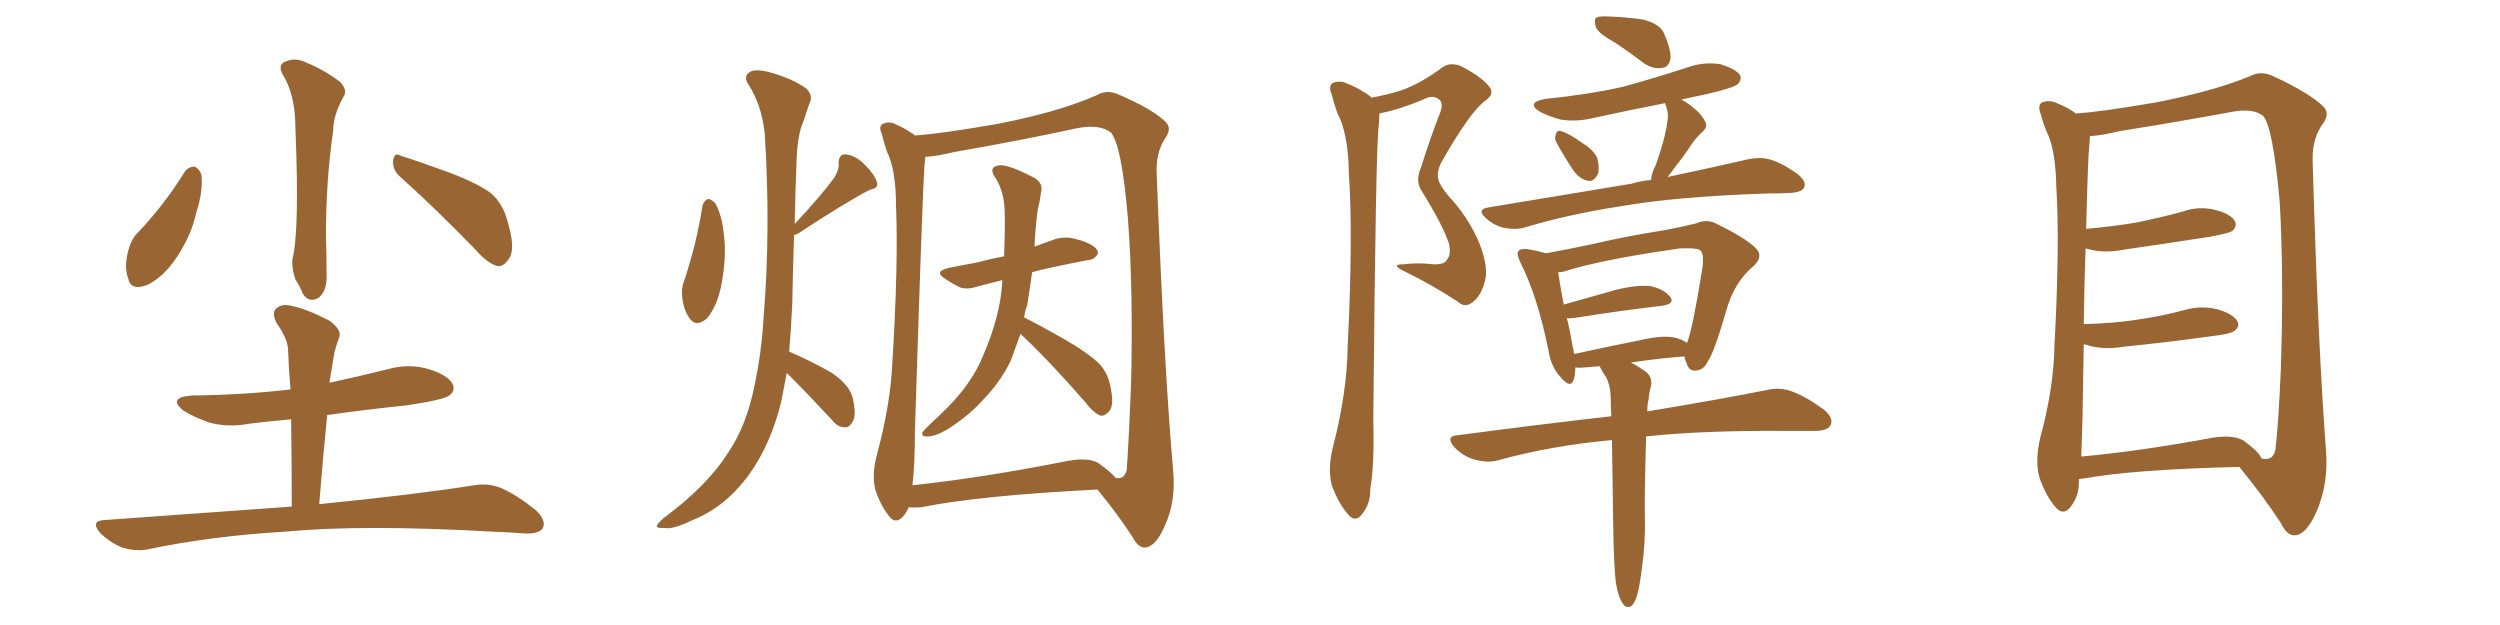 <svg xmlns="http://www.w3.org/2000/svg" xmlns:xlink="http://www.w3.org/1999/xlink" width="600" height="150"><path fill="#996633" padding="10" d="M67.68 17.58L67.68 17.58Q66.65 15.23 68.85 14.65L68.85 14.65Q71.04 13.77 73.68 15.09L73.68 15.09Q77.93 16.85 81.59 19.63L81.59 19.63Q83.50 21.68 82.47 23.14L82.47 23.14Q79.98 27.69 79.98 31.20L79.98 31.20Q78.22 43.36 78.22 56.69L78.22 56.69Q78.37 60.79 78.37 65.33L78.37 65.33Q78.66 69.73 76.46 71.48L76.46 71.48Q74.12 72.80 72.66 70.46L72.66 70.46Q71.92 68.55 70.90 67.09L70.90 67.09Q70.02 64.60 70.17 62.26L70.17 62.26Q71.92 55.52 70.90 30.76L70.90 30.76Q70.90 22.56 67.68 17.58ZM44.38 41.16L44.38 41.16Q45.26 39.99 46.73 39.99L46.73 39.99Q47.75 40.43 48.34 41.89L48.34 41.89Q48.78 46.00 47.02 51.27L47.02 51.27Q46.00 56.25 42.48 61.67L42.48 61.67Q39.26 66.50 35.30 68.41L35.30 68.41Q31.35 69.87 30.76 66.80L30.76 66.80Q29.74 64.16 30.76 60.21L30.76 60.21Q31.49 57.42 32.96 55.96L32.96 55.96Q39.40 49.22 44.38 41.16ZM96.09 42.48L96.09 42.48Q94.19 40.87 94.34 38.53L94.34 38.53Q94.63 36.47 96.09 37.35L96.09 37.35Q100.34 38.67 107.96 41.46L107.96 41.46Q114.84 44.09 117.92 46.44L117.92 46.44Q120.70 48.93 121.73 52.88L121.73 52.88Q123.93 59.91 122.02 62.26L122.02 62.26Q120.85 64.01 119.38 63.87L119.38 63.87Q116.89 63.13 114.11 59.91L114.11 59.91Q104.15 49.66 96.09 42.48ZM70.02 121.58L70.02 121.58L70.02 121.58Q70.02 110.45 69.87 100.63L69.87 100.63Q64.89 101.07 60.06 101.66L60.06 101.66Q54.64 102.69 50.10 101.37L50.10 101.37Q46.44 100.05 44.09 98.58L44.09 98.58Q39.99 95.36 46.14 94.92L46.14 94.92Q58.59 94.78 69.73 93.46L69.73 93.46Q69.29 88.62 69.14 84.08L69.14 84.08Q69.14 81.45 66.36 77.49L66.36 77.49Q65.19 75.15 66.21 74.12L66.21 74.12Q67.53 72.80 69.87 73.39L69.87 73.39Q73.54 74.12 78.96 76.90L78.96 76.90Q82.03 79.10 81.45 80.86L81.45 80.86Q80.86 82.32 80.27 84.52L80.27 84.52Q79.83 87.01 79.25 90.67L79.25 90.67Q79.10 91.26 79.10 91.85L79.10 91.85Q85.99 90.38 93.02 88.62L93.02 88.62Q98.14 87.16 102.98 88.62L102.98 88.62Q107.67 90.09 108.69 92.29L108.69 92.29Q109.28 93.90 107.81 94.92L107.81 94.92Q106.49 95.95 97.71 97.27L97.71 97.27Q87.89 98.29 78.52 99.61L78.52 99.61Q77.49 109.86 76.61 121.00L76.61 121.00Q100.05 118.65 113.82 116.46L113.82 116.46Q117.33 115.87 120.41 117.19L120.41 117.19Q124.07 118.80 128.61 122.46L128.61 122.46Q131.25 124.95 130.22 126.86L130.22 126.86Q129.20 128.17 125.98 128.03L125.98 128.03Q122.17 127.73 118.07 127.59L118.07 127.59Q87.16 125.83 68.55 127.59L68.55 127.59Q50.98 128.61 35.45 131.84L35.45 131.84Q32.81 132.42 29.30 131.40L29.30 131.40Q26.37 130.22 24.02 127.88L24.02 127.88Q21.53 124.95 25.20 124.80L25.20 124.80Q49.22 123.05 70.02 121.58ZM168.60 49.37L168.60 49.37Q168.90 48.19 169.92 47.75L169.92 47.75Q170.65 47.75 171.68 48.78L171.68 48.78Q173.29 51.71 173.73 56.25L173.73 56.25Q174.46 61.82 173.00 68.99L173.00 68.99Q171.97 73.68 169.63 76.46L169.63 76.46Q167.14 78.52 165.67 76.61L165.67 76.61Q164.21 74.85 163.77 71.63L163.77 71.63Q163.48 69.29 164.06 67.82L164.06 67.82Q167.14 58.74 168.60 49.37ZM188.82 89.50L188.82 89.50Q188.09 93.16 187.50 96.39L187.50 96.39Q185.01 106.49 180.03 113.53L180.03 113.53Q174.32 121.58 166.26 124.80L166.26 124.80Q161.43 127.15 159.52 126.71L159.52 126.71Q157.76 126.86 157.62 126.27L157.62 126.27Q157.76 125.68 159.23 124.37L159.23 124.37Q169.92 116.46 174.90 108.40L174.90 108.40Q179.15 102.10 181.05 92.72L181.05 92.72Q182.81 84.38 183.25 76.32L183.25 76.32Q185.01 55.08 183.54 32.08L183.54 32.08Q182.81 25.20 179.59 20.21L179.59 20.21Q178.42 18.46 179.74 17.43L179.74 17.43Q180.91 16.41 184.57 17.29L184.57 17.29Q190.28 18.90 193.51 21.24L193.51 21.24Q195.26 23.00 194.24 24.90L194.24 24.90Q193.51 26.95 192.92 28.86L192.92 28.86Q191.31 32.37 191.16 39.11L191.16 39.11Q190.87 46.14 190.72 53.76L190.72 53.76Q197.02 47.02 200.24 42.63L200.24 42.63Q201.42 40.72 201.27 39.26L201.27 39.26Q201.27 36.91 203.03 37.06L203.03 37.06Q205.52 37.35 207.71 39.70L207.71 39.70Q209.91 41.89 210.50 43.80L210.50 43.80Q210.94 45.12 208.74 45.56L208.74 45.56Q203.03 48.49 191.46 56.10L191.46 56.10Q191.02 56.25 190.58 56.40L190.58 56.40Q190.28 64.60 190.14 73.10L190.14 73.10Q189.84 79.10 189.40 84.38L189.40 84.38Q194.82 86.72 199.66 89.50L199.66 89.50Q204.35 92.72 204.79 96.24L204.79 96.24Q205.52 99.76 204.64 101.22L204.64 101.22Q203.76 102.69 202.73 102.54L202.73 102.54Q200.98 102.54 199.66 100.78L199.66 100.78Q194.24 94.92 189.26 89.94L189.26 89.94Q188.96 89.65 188.82 89.50ZM244.92 80.13L244.92 80.13Q243.60 83.79 242.58 86.57L242.58 86.57Q239.94 91.99 235.40 96.53L235.40 96.53Q232.47 99.76 227.49 102.98L227.49 102.98Q224.56 104.74 222.66 104.74L222.66 104.74Q221.19 104.88 221.34 103.86L221.34 103.86Q221.78 103.13 223.68 101.37L223.68 101.37Q225.44 99.76 227.34 97.85L227.34 97.85Q233.35 91.85 235.99 85.25L235.99 85.25Q240.09 75.73 240.53 67.82L240.53 67.82Q240.53 67.38 240.53 67.24L240.53 67.24Q237.16 68.12 234.81 68.70L234.81 68.70Q232.18 69.58 230.42 68.99L230.42 68.99Q228.37 67.97 226.90 66.94L226.90 66.94Q223.97 65.19 227.64 64.31L227.64 64.31Q231.30 63.57 234.52 62.99L234.52 62.99Q237.74 62.11 240.97 61.52L240.97 61.52Q241.26 54.35 241.11 50.39L241.11 50.39Q240.97 46.14 239.06 42.92L239.06 42.92Q237.01 40.14 239.65 39.70L239.65 39.70Q241.55 39.26 247.85 42.48L247.85 42.48Q250.63 43.80 249.76 46.58L249.76 46.58Q249.61 48.19 249.02 50.54L249.02 50.54Q248.44 55.08 248.29 59.18L248.29 59.18Q250.78 58.30 253.13 57.42L253.13 57.42Q255.62 56.69 257.81 57.28L257.81 57.28Q259.72 57.71 260.60 58.15L260.60 58.15Q263.53 59.33 263.53 60.79L263.53 60.79Q262.65 62.40 261.18 62.40L261.18 62.40Q257.37 63.13 252.54 64.16L252.54 64.16Q249.61 64.75 247.71 65.33L247.71 65.33Q247.12 69.58 246.53 73.24L246.53 73.24Q245.95 74.71 245.80 76.17L245.80 76.17Q249.32 77.93 254.74 81.01L254.74 81.01Q261.18 84.67 263.82 87.30L263.82 87.30Q265.72 89.36 266.31 91.99L266.31 91.99Q267.63 97.27 266.16 98.73L266.16 98.73Q265.14 99.90 264.11 99.76L264.11 99.76Q262.35 99.02 260.60 96.68L260.60 96.68Q252.10 86.87 244.92 80.13ZM218.12 121.73L218.12 121.73Q217.53 123.05 216.65 124.07L216.65 124.07Q214.89 125.83 213.43 123.93L213.43 123.93Q211.38 121.44 210.06 117.48L210.06 117.48Q209.18 113.82 210.50 108.98L210.50 108.98Q213.72 96.97 214.16 87.16L214.16 87.16Q215.63 63.13 215.04 49.37L215.04 49.37Q215.04 40.72 212.84 36.33L212.84 36.33Q212.11 34.13 211.67 32.23L211.67 32.23Q210.79 30.32 211.82 29.74L211.82 29.74Q213.57 29.00 215.04 29.88L215.04 29.88Q217.09 30.76 218.55 31.79L218.55 31.79Q219.14 32.08 219.58 32.52L219.58 32.52Q226.03 32.08 239.36 29.74L239.36 29.74Q253.86 26.95 263.23 22.85L263.23 22.85Q265.72 21.39 268.51 22.71L268.51 22.71Q276.71 26.22 279.79 29.30L279.79 29.30Q281.25 30.76 279.79 32.96L279.79 32.96Q277.44 36.33 277.59 41.31L277.59 41.31Q279.35 87.74 281.54 112.79L281.54 112.79Q282.28 120.12 279.64 125.98L279.64 125.98Q277.44 131.25 274.80 131.40L274.80 131.40Q273.19 131.54 271.73 128.76L271.73 128.76Q268.21 123.34 263.38 117.48L263.38 117.48Q234.81 118.95 221.19 121.73L221.19 121.73Q219.14 121.88 218.12 121.73ZM263.67 111.18L263.67 111.18L263.67 111.18Q266.75 113.38 267.77 114.70L267.77 114.70Q269.82 115.14 270.41 112.79L270.41 112.79Q270.85 106.93 271.44 92.87L271.44 92.87Q272.02 69.73 270.70 52.44L270.70 52.44Q269.24 34.86 266.60 31.79L266.60 31.79Q263.96 29.74 258.54 30.76L258.54 30.76Q245.07 33.69 229.10 36.47L229.10 36.47Q224.85 37.50 222.07 37.65L222.07 37.65Q222.07 38.23 221.92 39.26L221.92 39.26Q221.48 43.21 219.58 103.56L219.58 103.56Q219.58 111.47 218.99 116.46L218.99 116.46Q235.69 114.70 256.35 110.60L256.35 110.60Q261.33 109.72 263.67 111.18ZM329.15 23.44L329.15 23.44Q333.11 22.71 336.33 21.68L336.33 21.68Q340.87 20.07 345.85 16.41L345.85 16.41Q347.75 14.79 350.54 15.82L350.54 15.82Q355.66 18.46 357.42 20.80L357.42 20.80Q358.89 22.56 356.25 24.32L356.25 24.32Q352.59 27.25 346.00 38.82L346.00 38.82Q344.68 41.31 345.26 43.21L345.26 43.21Q345.56 44.53 347.75 47.17L347.75 47.17Q352.44 52.15 355.08 58.45L355.08 58.45Q357.28 64.16 356.40 67.38L356.40 67.38Q355.52 70.90 353.61 72.36L353.61 72.36Q351.71 74.12 349.80 72.36L349.80 72.36Q343.80 68.41 337.21 65.19L337.21 65.19Q333.54 63.43 336.77 63.43L336.77 63.43Q340.43 62.99 343.95 63.43L343.95 63.43Q346.73 63.57 347.31 62.26L347.31 62.26Q348.34 61.08 347.75 58.45L347.75 58.45Q346.29 54.05 341.31 46.00L341.31 46.00Q339.55 43.51 341.02 40.28L341.02 40.28Q342.92 34.13 345.26 27.98L345.26 27.98Q346.58 25.05 345.56 24.02L345.56 24.02Q343.95 22.56 341.60 23.88L341.60 23.88Q336.04 26.22 331.05 27.25L331.05 27.25Q331.05 28.27 330.91 30.03L330.91 30.03Q330.18 34.42 329.59 100.93L329.59 100.93Q329.88 111.62 328.86 117.33L328.86 117.33Q329.00 120.85 326.81 123.49L326.81 123.49Q325.20 125.54 323.44 123.34L323.44 123.34Q321.09 120.56 319.63 116.46L319.63 116.46Q318.60 112.50 319.92 107.23L319.92 107.23Q323.29 94.19 323.44 83.20L323.44 83.20Q324.76 56.69 323.73 41.60L323.73 41.60Q323.58 31.93 320.95 27.10L320.95 27.10Q320.21 25.05 319.63 22.71L319.63 22.71Q318.75 20.80 319.78 19.92L319.78 19.92Q321.83 19.19 323.29 20.07L323.29 20.07Q325.63 20.95 327.10 21.97L327.10 21.97Q328.27 22.56 329.15 23.44ZM387.89 10.40L387.89 10.40Q383.64 8.06 383.06 6.59L383.06 6.59Q382.47 4.83 383.06 4.25L383.06 4.25Q383.94 3.81 386.13 3.96L386.13 3.96Q390.38 4.10 394.34 4.69L394.34 4.69Q398.29 5.71 399.32 7.91L399.32 7.91Q401.07 11.87 400.93 14.06L400.93 14.06Q400.49 16.11 399.02 16.26L399.02 16.26Q396.83 16.70 394.63 15.23L394.63 15.23Q391.11 12.60 387.89 10.40ZM373.68 34.42L373.68 34.42Q372.95 33.25 373.39 32.37L373.39 32.37Q373.68 31.05 374.71 31.49L374.71 31.49Q376.46 31.93 380.13 34.57L380.13 34.57Q382.47 36.04 383.35 37.94L383.35 37.94Q383.94 40.28 383.50 41.75L383.50 41.75Q382.47 43.80 381.01 43.36L381.01 43.36Q378.96 42.92 377.49 40.72L377.49 40.72Q375.44 37.65 373.68 34.42ZM396.24 43.21L396.24 43.21Q396.39 41.46 397.41 39.55L397.41 39.55Q399.61 33.40 400.20 29.00L400.20 29.00Q400.49 27.10 399.90 25.63L399.90 25.63Q399.61 24.90 399.61 24.76L399.61 24.76Q390.67 26.51 382.62 28.27L382.62 28.27Q378.52 29.30 374.56 28.71L374.56 28.71Q371.48 27.83 369.58 26.81L369.58 26.81Q366.06 24.61 370.90 23.73L370.90 23.73Q381.15 22.71 389.65 20.80L389.65 20.80Q397.56 18.60 404.74 16.26L404.74 16.26Q408.69 14.79 412.79 15.38L412.79 15.38Q416.60 16.55 417.63 18.02L417.63 18.02Q418.07 19.19 417.04 20.21L417.04 20.21Q416.02 21.09 409.72 22.56L409.72 22.56Q406.35 23.29 403.56 23.88L403.56 23.88Q403.86 24.17 404.30 24.32L404.30 24.32Q408.11 26.81 409.13 29.00L409.13 29.00Q410.16 30.47 408.25 31.93L408.25 31.93Q406.79 33.40 405.91 34.72L405.91 34.72Q404.00 37.65 402.10 39.99L402.10 39.99Q401.07 41.46 400.20 42.48L400.20 42.48Q411.91 39.99 419.53 38.23L419.53 38.23Q422.31 37.65 424.66 38.23L424.66 38.23Q427.73 39.11 431.40 41.75L431.40 41.75Q433.59 43.51 433.01 44.97L433.01 44.97Q432.42 46.14 429.79 46.29L429.79 46.29Q427.15 46.44 424.07 46.44L424.07 46.44Q402.25 47.17 388.92 49.51L388.92 49.51Q376.46 51.42 365.77 54.64L365.77 54.64Q363.57 55.22 360.79 54.64L360.79 54.64Q358.45 54.05 356.54 52.29L356.54 52.29Q354.35 50.24 357.13 49.80L357.13 49.80Q375.73 46.73 391.55 44.09L391.55 44.09Q393.90 43.36 396.24 43.21ZM387.89 140.33L387.89 140.33Q387.30 136.52 387.16 125.10L387.16 125.10Q387.01 114.11 386.87 105.62L386.87 105.62Q372.36 106.93 359.62 110.45L359.62 110.45Q357.13 111.18 353.91 110.30L353.91 110.30Q351.27 109.57 349.07 107.37L349.07 107.37Q346.73 104.59 349.95 104.44L349.95 104.44Q369.87 101.81 386.72 99.90L386.72 99.90Q386.57 97.27 386.57 95.07L386.57 95.07Q386.43 92.29 385.40 90.38L385.40 90.38Q384.81 89.65 384.38 88.77L384.38 88.77Q383.94 88.04 383.94 87.89L383.94 87.89Q382.18 88.04 380.42 88.18L380.42 88.18Q378.96 88.33 378.08 88.18L378.08 88.18Q378.08 89.94 377.64 91.26L377.64 91.26Q376.90 93.31 374.56 90.53L374.56 90.53Q372.22 88.04 371.63 84.08L371.63 84.08Q368.99 71.04 364.89 62.99L364.89 62.99Q363.87 60.79 364.45 60.21L364.45 60.21Q365.04 59.62 366.50 59.77L366.50 59.77Q369.14 60.21 371.04 60.79L371.04 60.79Q375.88 59.91 382.18 58.59L382.18 58.59Q390.23 56.69 399.61 55.22L399.61 55.22Q403.56 54.49 407.08 53.61L407.08 53.61Q409.72 52.44 412.06 53.76L412.06 53.76Q418.95 57.13 421.29 59.47L421.29 59.47Q423.34 61.38 421.00 63.72L421.00 63.72Q416.16 67.68 414.26 74.71L414.26 74.71Q411.33 84.81 409.86 86.72L409.86 86.72Q408.98 88.77 407.08 88.92L407.08 88.92Q405.32 89.21 404.74 87.01L404.74 87.01Q404.30 86.13 404.30 85.55L404.30 85.55Q404.15 85.55 404.15 85.55L404.15 85.55Q398.14 85.99 391.41 87.01L391.41 87.01Q392.87 87.74 394.78 89.06L394.78 89.06Q396.68 90.38 396.24 92.72L396.24 92.72Q395.80 94.04 395.65 95.95L395.65 95.95Q395.36 96.83 395.36 98.73L395.36 98.73Q413.09 95.80 424.07 93.60L424.07 93.60Q427.15 92.87 429.93 93.90L429.93 93.90Q433.30 95.07 437.70 98.29L437.70 98.29Q440.19 100.34 439.31 102.10L439.31 102.10Q438.57 103.42 435.50 103.42L435.50 103.42Q432.42 103.42 428.76 103.42L428.76 103.42Q408.84 103.27 395.07 104.74L395.07 104.74Q394.63 119.97 394.78 124.37L394.78 124.37Q394.92 130.37 394.04 136.52L394.04 136.52Q393.46 141.06 392.87 142.97L392.87 142.97Q392.29 145.02 391.26 145.61L391.26 145.61Q390.09 145.90 389.50 144.87L389.50 144.87Q388.48 143.55 387.89 140.33ZM401.81 81.01L401.81 81.01Q403.86 81.45 404.88 82.32L404.88 82.32Q406.20 79.10 408.54 64.60L408.54 64.60Q409.13 60.50 407.81 59.91L407.81 59.91Q406.64 59.47 403.13 59.62L403.13 59.62Q383.79 62.40 375.29 65.19L375.29 65.19Q374.56 65.33 373.97 65.33L373.97 65.33Q374.27 67.68 375.29 73.10L375.29 73.10Q381.01 71.48 387.74 69.58L387.74 69.58Q393.16 68.26 396.24 68.70L396.24 68.70Q399.46 69.43 400.93 71.34L400.93 71.34Q401.95 72.95 398.88 73.39L398.88 73.39Q389.79 74.41 377.78 76.32L377.78 76.32Q376.61 76.46 376.03 76.32L376.03 76.32Q376.76 79.10 377.34 82.62L377.34 82.62Q377.64 83.94 377.78 84.96L377.78 84.96Q385.11 83.35 393.90 81.59L393.90 81.59Q399.02 80.42 401.81 81.01ZM498.93 114.99L498.93 114.99Q498.93 115.28 498.93 115.43L498.93 115.43Q499.07 118.95 496.88 121.73L496.88 121.73Q495.12 123.93 493.21 121.58L493.21 121.58Q490.87 118.80 489.40 114.40L489.40 114.40Q488.38 110.30 489.70 104.88L489.70 104.88Q492.92 93.02 493.07 82.91L493.07 82.91Q494.38 58.59 493.51 44.82L493.51 44.82Q493.36 35.89 491.16 31.49L491.16 31.49Q490.28 29.44 489.84 27.54L489.84 27.54Q488.96 25.49 489.99 24.61L489.99 24.61Q491.89 23.88 493.65 24.76L493.65 24.76Q496.14 25.78 497.61 26.81L497.61 26.81Q498.05 27.10 498.19 27.25L498.19 27.25Q504.49 26.81 517.24 24.61L517.24 24.61Q531.01 21.97 539.94 18.31L539.94 18.31Q542.58 16.85 545.65 18.31L545.65 18.31Q554.44 22.41 557.67 25.63L557.67 25.63Q559.13 27.25 557.67 29.44L557.67 29.44Q554.88 33.11 555.03 38.53L555.03 38.53Q556.35 83.64 558.25 108.25L558.25 108.25Q558.84 116.02 556.05 122.61L556.05 122.61Q553.56 128.32 550.78 128.47L550.78 128.47Q548.88 128.61 547.41 125.54L547.41 125.54Q543.31 119.24 537.45 112.06L537.45 112.06Q512.11 112.65 500.10 114.84L500.10 114.84Q499.51 114.84 498.93 114.99ZM538.48 105.76L538.48 105.76L538.48 105.76Q542.29 108.54 542.72 110.01L542.72 110.01Q545.51 110.74 546.09 107.96L546.09 107.96Q546.83 102.10 547.41 88.33L547.41 88.33Q548.14 65.63 547.12 48.34L547.12 48.34Q545.51 30.47 543.16 27.83L543.16 27.83Q540.82 25.93 535.84 26.81L535.84 26.81Q523.24 29.15 508.59 31.49L508.59 31.49Q504.35 32.52 501.56 32.67L501.56 32.67Q501.56 33.69 501.42 35.16L501.42 35.16Q501.12 37.21 500.68 54.93L500.68 54.93Q506.98 54.35 512.40 53.47L512.40 53.47Q518.26 52.29 523.68 50.83L523.68 50.83Q527.64 49.37 531.74 50.39L531.74 50.39Q535.55 51.42 536.43 53.17L536.43 53.17Q536.87 54.35 535.84 55.37L535.84 55.37Q535.11 55.96 530.27 56.84L530.27 56.84Q519.87 58.45 509.77 59.91L509.77 59.91Q505.37 60.79 501.71 59.91L501.71 59.91Q501.12 59.77 500.54 59.62L500.54 59.62Q500.24 67.53 500.10 77.78L500.10 77.78Q506.84 77.64 512.70 76.76L512.70 76.76Q518.85 75.88 524.27 74.41L524.27 74.41Q528.37 73.24 532.32 74.27L532.32 74.27Q536.13 75.44 537.01 77.20L537.01 77.20Q537.60 78.37 536.28 79.39L536.28 79.39Q535.55 80.13 530.57 80.71L530.57 80.71Q520.02 82.18 509.77 83.20L509.77 83.20Q505.37 83.94 501.71 83.06L501.71 83.06Q500.98 82.76 500.10 82.62L500.10 82.62Q499.95 90.82 499.80 100.20L499.80 100.20Q499.66 105.47 499.51 109.57L499.51 109.57Q513.87 108.25 531.15 105.03L531.15 105.03Q536.13 104.30 538.48 105.76Z"/></svg>